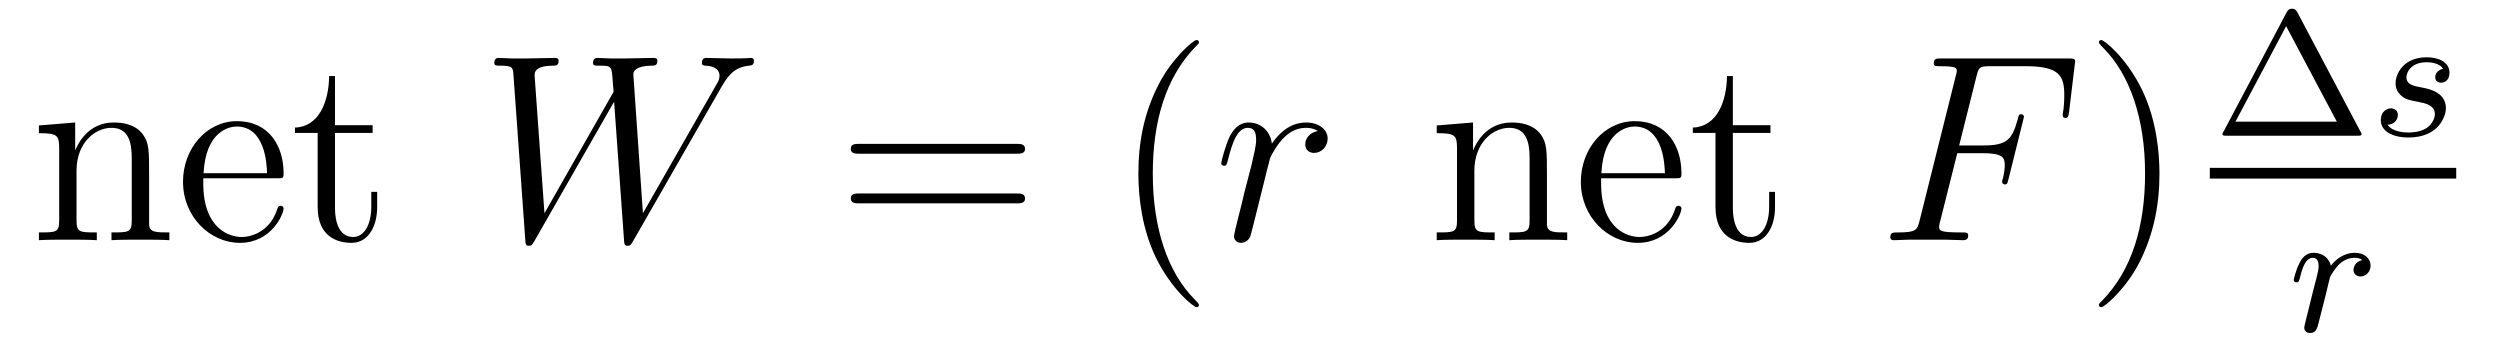 <?xml version='1.0' encoding='UTF-8'?>
<!-- This file was generated by dvisvgm 2.8.1 -->
<svg version='1.1' xmlns='http://www.w3.org/2000/svg' xmlns:xlink='http://www.w3.org/1999/xlink' width='112pt' height='16pt' viewBox='0 -16 112 16'>
<g id='page1'>
<g transform='matrix(1 0 0 -1 -131 649)'>
<path d='M137.68 657.145C137.68 658.257 137.68 658.591 137.405 658.974C137.058 659.44 136.496 659.512 136.09 659.512C134.93 659.512 134.476 658.52 134.38 658.281H134.368V659.512L132.743 659.38V659.033C133.555 659.033 133.651 658.95 133.651 658.364V655.125C133.651 654.587 133.52 654.587 132.743 654.587V654.24C133.053 654.264 133.699 654.264 134.033 654.264C134.38 654.264 135.026 654.264 135.337 654.24V654.587C134.572 654.587 134.428 654.587 134.428 655.125V657.348C134.428 658.603 135.253 659.273 135.994 659.273S136.902 658.663 136.902 657.934V655.125C136.902 654.587 136.771 654.587 135.994 654.587V654.24C136.305 654.264 136.95 654.264 137.285 654.264C137.632 654.264 138.277 654.264 138.588 654.24V654.587C137.99 654.587 137.692 654.587 137.68 654.945V657.145ZM143.418 657.013C143.681 657.013 143.705 657.013 143.705 657.241C143.705 658.448 143.06 659.572 141.613 659.572C140.251 659.572 139.199 658.34 139.199 656.858C139.199 655.28 140.418 654.12 141.745 654.12C143.167 654.12 143.705 655.412 143.705 655.662C143.705 655.734 143.646 655.782 143.574 655.782C143.478 655.782 143.454 655.722 143.43 655.662C143.12 654.658 142.319 654.383 141.816 654.383S140.107 654.718 140.107 656.786V657.013H143.418ZM140.119 657.241C140.215 659.117 141.267 659.332 141.601 659.332C142.881 659.332 142.952 657.647 142.964 657.241H140.119ZM146.008 659.046H147.694V659.392H146.008V661.592H145.745C145.733 660.468 145.303 659.321 144.215 659.285V659.046H145.231V655.722C145.231 654.395 146.116 654.12 146.749 654.12C147.502 654.12 147.897 654.862 147.897 655.722V656.404H147.634V655.746C147.634 654.886 147.287 654.383 146.821 654.383C146.008 654.383 146.008 655.495 146.008 655.698V659.046Z'/>
<path d='M163.306 661.078C163.581 661.544 163.844 661.986 164.561 662.058C164.669 662.07 164.776 662.082 164.776 662.273C164.776 662.405 164.669 662.405 164.633 662.405C164.609 662.405 164.525 662.381 163.736 662.381C163.378 662.381 163.007 662.405 162.66 662.405C162.589 662.405 162.445 662.405 162.445 662.178C162.445 662.07 162.541 662.058 162.613 662.058C162.852 662.046 163.234 661.974 163.234 661.604C163.234 661.448 163.186 661.365 163.067 661.162L159.803 655.447L159.373 661.675C159.373 661.819 159.504 662.046 160.174 662.058C160.329 662.058 160.449 662.058 160.449 662.285C160.449 662.405 160.329 662.405 160.269 662.405C159.851 662.405 159.409 662.381 158.979 662.381H158.357C158.178 662.381 157.962 662.405 157.783 662.405C157.711 662.405 157.568 662.405 157.568 662.178C157.568 662.058 157.652 662.058 157.855 662.058C158.405 662.058 158.405 662.046 158.453 661.317L158.489 660.887L155.392 655.447L154.95 661.616C154.95 661.747 154.95 662.046 155.763 662.058C155.895 662.058 156.026 662.058 156.026 662.273C156.026 662.405 155.918 662.405 155.847 662.405C155.428 662.405 154.986 662.381 154.555 662.381H153.934C153.755 662.381 153.54 662.405 153.36 662.405C153.288 662.405 153.145 662.405 153.145 662.178C153.145 662.058 153.24 662.058 153.408 662.058C153.97 662.058 153.982 661.986 154.006 661.604L154.532 654.264C154.544 654.061 154.555 653.989 154.699 653.989C154.819 653.989 154.842 654.037 154.95 654.216L158.512 660.444L158.955 654.264C158.967 654.061 158.979 653.989 159.122 653.989C159.241 653.989 159.277 654.049 159.373 654.216L163.306 661.078Z'/>
<path d='M176.54 658.113C176.707 658.113 176.922 658.113 176.922 658.328C176.922 658.555 176.719 658.555 176.54 658.555H169.499C169.331 658.555 169.116 658.555 169.116 658.34C169.116 658.113 169.319 658.113 169.499 658.113H176.54ZM176.54 655.89C176.707 655.89 176.922 655.89 176.922 656.105C176.922 656.332 176.719 656.332 176.54 656.332H169.499C169.331 656.332 169.116 656.332 169.116 656.117C169.116 655.89 169.319 655.89 169.499 655.89H176.54Z'/>
<path d='M184.713 651.335C184.713 651.371 184.713 651.395 184.509 651.598C183.314 652.806 182.645 654.778 182.645 657.217C182.645 659.536 183.206 661.532 184.593 662.943C184.713 663.05 184.713 663.074 184.713 663.11C184.713 663.182 184.653 663.206 184.605 663.206C184.45 663.206 183.47 662.345 182.884 661.173C182.274 659.966 181.999 658.687 181.999 657.217C181.999 656.152 182.166 654.73 182.788 653.451C183.493 652.017 184.474 651.239 184.605 651.239C184.653 651.239 184.713 651.263 184.713 651.335Z'/>
<path d='M190.036 659.129C189.666 659.058 189.475 658.794 189.475 658.532C189.475 658.245 189.702 658.149 189.869 658.149C190.204 658.149 190.479 658.436 190.479 658.794C190.479 659.177 190.108 659.512 189.51 659.512C189.032 659.512 188.483 659.297 187.98 658.567C187.897 659.201 187.418 659.512 186.94 659.512C186.474 659.512 186.235 659.153 186.092 658.89C185.888 658.46 185.709 657.742 185.709 657.683C185.709 657.635 185.757 657.575 185.841 657.575C185.936 657.575 185.948 657.587 186.02 657.862C186.199 658.579 186.426 659.273 186.904 659.273C187.191 659.273 187.275 659.069 187.275 658.723C187.275 658.46 187.155 657.993 187.072 657.623L186.737 656.332C186.689 656.105 186.558 655.567 186.498 655.352C186.414 655.041 186.283 654.479 186.283 654.419C186.283 654.252 186.414 654.12 186.594 654.12C186.725 654.12 186.952 654.204 187.024 654.443C187.06 654.539 187.502 656.344 187.574 656.619C187.634 656.882 187.705 657.133 187.765 657.396C187.813 657.563 187.861 657.754 187.897 657.91C187.932 658.017 188.255 658.603 188.554 658.866C188.697 658.998 189.008 659.273 189.498 659.273C189.69 659.273 189.881 659.237 190.036 659.129Z'/>
<path d='M200.303 657.145C200.303 658.257 200.303 658.591 200.028 658.974C199.681 659.44 199.12 659.512 198.713 659.512C197.554 659.512 197.1 658.52 197.004 658.281H196.992V659.512L195.366 659.38V659.033C196.178 659.033 196.274 658.95 196.274 658.364V655.125C196.274 654.587 196.144 654.587 195.366 654.587V654.24C195.677 654.264 196.322 654.264 196.657 654.264C197.004 654.264 197.65 654.264 197.96 654.24V654.587C197.195 654.587 197.052 654.587 197.052 655.125V657.348C197.052 658.603 197.876 659.273 198.618 659.273C199.358 659.273 199.526 658.663 199.526 657.934V655.125C199.526 654.587 199.394 654.587 198.618 654.587V654.24C198.929 654.264 199.574 654.264 199.908 654.264C200.256 654.264 200.9 654.264 201.211 654.24V654.587C200.614 654.587 200.315 654.587 200.303 654.945V657.145ZM206.042 657.013C206.305 657.013 206.329 657.013 206.329 657.241C206.329 658.448 205.684 659.572 204.236 659.572C202.874 659.572 201.822 658.34 201.822 656.858C201.822 655.28 203.041 654.12 204.368 654.12C205.792 654.12 206.329 655.412 206.329 655.662C206.329 655.734 206.269 655.782 206.197 655.782C206.101 655.782 206.078 655.722 206.054 655.662C205.744 654.658 204.942 654.383 204.44 654.383C203.938 654.383 202.73 654.718 202.73 656.786V657.013H206.042ZM202.742 657.241C202.838 659.117 203.89 659.332 204.224 659.332C205.504 659.332 205.576 657.647 205.588 657.241H202.742ZM208.632 659.046H210.317V659.392H208.632V661.592H208.369C208.357 660.468 207.926 659.321 206.839 659.285V659.046H207.854V655.722C207.854 654.395 208.739 654.12 209.372 654.12C210.126 654.12 210.521 654.862 210.521 655.722V656.404H210.258V655.746C210.258 654.886 209.911 654.383 209.444 654.383C208.632 654.383 208.632 655.495 208.632 655.698V659.046Z'/>
<path d='M218.686 658.137H219.833C220.741 658.137 220.813 657.934 220.813 657.587C220.813 657.432 220.789 657.264 220.729 657.001C220.705 656.953 220.693 656.894 220.693 656.87C220.693 656.786 220.741 656.738 220.825 656.738C220.921 656.738 220.933 656.786 220.981 656.977L221.674 659.763C221.674 659.811 221.638 659.882 221.555 659.882C221.447 659.882 221.435 659.834 221.387 659.631C221.136 658.735 220.897 658.484 219.857 658.484H218.77L219.546 661.58C219.654 661.998 219.678 662.034 220.168 662.034H221.77C223.264 662.034 223.48 661.592 223.48 660.743C223.48 660.671 223.48 660.408 223.444 660.097C223.432 660.05 223.408 659.894 223.408 659.847C223.408 659.751 223.466 659.715 223.538 659.715C223.622 659.715 223.67 659.763 223.694 659.978L223.945 662.07C223.945 662.106 223.969 662.225 223.969 662.249C223.969 662.381 223.861 662.381 223.646 662.381H217.98C217.753 662.381 217.633 662.381 217.633 662.166C217.633 662.034 217.717 662.034 217.92 662.034C218.662 662.034 218.662 661.95 218.662 661.819C218.662 661.759 218.65 661.711 218.614 661.58L217 655.125C216.892 654.706 216.869 654.587 216.031 654.587C215.804 654.587 215.686 654.587 215.686 654.372C215.686 654.24 215.792 654.24 215.864 654.24C216.091 654.24 216.33 654.264 216.558 654.264H218.112C218.375 654.264 218.662 654.24 218.924 654.24C219.032 654.24 219.175 654.24 219.175 654.455C219.175 654.587 219.103 654.587 218.84 654.587C217.896 654.587 217.872 654.67 217.872 654.85C217.872 654.909 217.896 655.005 217.92 655.089L218.686 658.137Z'/>
<path d='M227.744 657.217C227.744 658.125 227.626 659.607 226.956 660.994C226.25 662.428 225.27 663.206 225.138 663.206C225.091 663.206 225.031 663.182 225.031 663.11C225.031 663.074 225.031 663.05 225.234 662.847C226.43 661.64 227.099 659.667 227.099 657.228C227.099 654.909 226.537 652.913 225.15 651.502C225.031 651.395 225.031 651.371 225.031 651.335C225.031 651.263 225.091 651.239 225.138 651.239C225.294 651.239 226.274 652.1 226.86 653.272C227.47 654.491 227.744 655.782 227.744 657.217Z'/>
<path d='M233.921 664.45C233.833 664.609 233.738 664.609 233.682 664.609C233.627 664.609 233.531 664.609 233.443 664.45L230.622 659.119C230.567 659.032 230.567 659.016 230.567 659C230.567 658.92 230.63 658.92 230.758 658.92H236.606C236.742 658.92 236.797 658.92 236.797 659C236.797 659.016 236.797 659.032 236.742 659.119L233.921 664.45ZM233.419 663.828L235.69 659.549H231.148L233.419 663.828Z'/>
<path d='M240.449 661.916C240.266 661.884 240.098 661.741 240.098 661.542C240.098 661.398 240.194 661.295 240.37 661.295C240.49 661.295 240.737 661.382 240.737 661.741C240.737 662.235 240.218 662.434 239.724 662.434C238.656 662.434 238.322 661.677 238.322 661.271C238.322 661.191 238.322 660.904 238.616 660.681C238.8 660.537 238.936 660.514 239.35 660.434C239.629 660.378 240.083 660.298 240.083 659.884C240.083 659.677 239.932 659.414 239.708 659.262C239.413 659.071 239.023 659.063 238.896 659.063C238.704 659.063 238.163 659.095 237.964 659.414C238.369 659.43 238.426 659.757 238.426 659.852C238.426 660.091 238.211 660.147 238.115 660.147C237.988 660.147 237.66 660.052 237.66 659.613C237.66 659.143 238.154 658.84 238.896 658.84C240.282 658.84 240.577 659.82 240.577 660.155C240.577 660.872 239.796 661.024 239.501 661.079C239.119 661.151 238.808 661.207 238.808 661.542C238.808 661.685 238.944 662.211 239.717 662.211C240.019 662.211 240.33 662.123 240.449 661.916Z'/>
<path d='M230 657H241.039V657.48H230'/>
<path d='M235.058 651.26C235.146 651.602 235.234 651.945 235.313 652.296C235.321 652.312 235.376 652.542 235.385 652.582C235.409 652.654 235.608 652.981 235.816 653.18C236.07 653.411 236.341 653.451 236.484 653.451C236.572 653.451 236.716 653.443 236.827 653.347C236.484 653.276 236.436 652.981 236.436 652.909C236.436 652.734 236.572 652.614 236.747 652.614C236.962 652.614 237.202 652.79 237.202 653.108C237.202 653.395 236.954 653.674 236.501 653.674C235.958 653.674 235.592 653.316 235.424 653.1C235.265 653.674 234.724 653.674 234.643 653.674C234.356 653.674 234.157 653.491 234.03 653.244C233.846 652.885 233.759 652.479 233.759 652.455C233.759 652.383 233.815 652.351 233.879 652.351C233.982 652.351 233.99 652.383 234.046 652.59C234.142 652.981 234.286 653.451 234.619 653.451C234.827 653.451 234.875 653.252 234.875 653.077C234.875 652.933 234.835 652.782 234.77 652.519C234.755 652.455 234.636 651.985 234.604 651.873L234.308 650.678C234.277 650.558 234.229 650.359 234.229 650.327C234.229 650.144 234.38 650.08 234.484 650.08C234.763 650.08 234.818 650.303 234.882 650.574L235.058 651.26Z'/>
</g>
</g>
</svg>